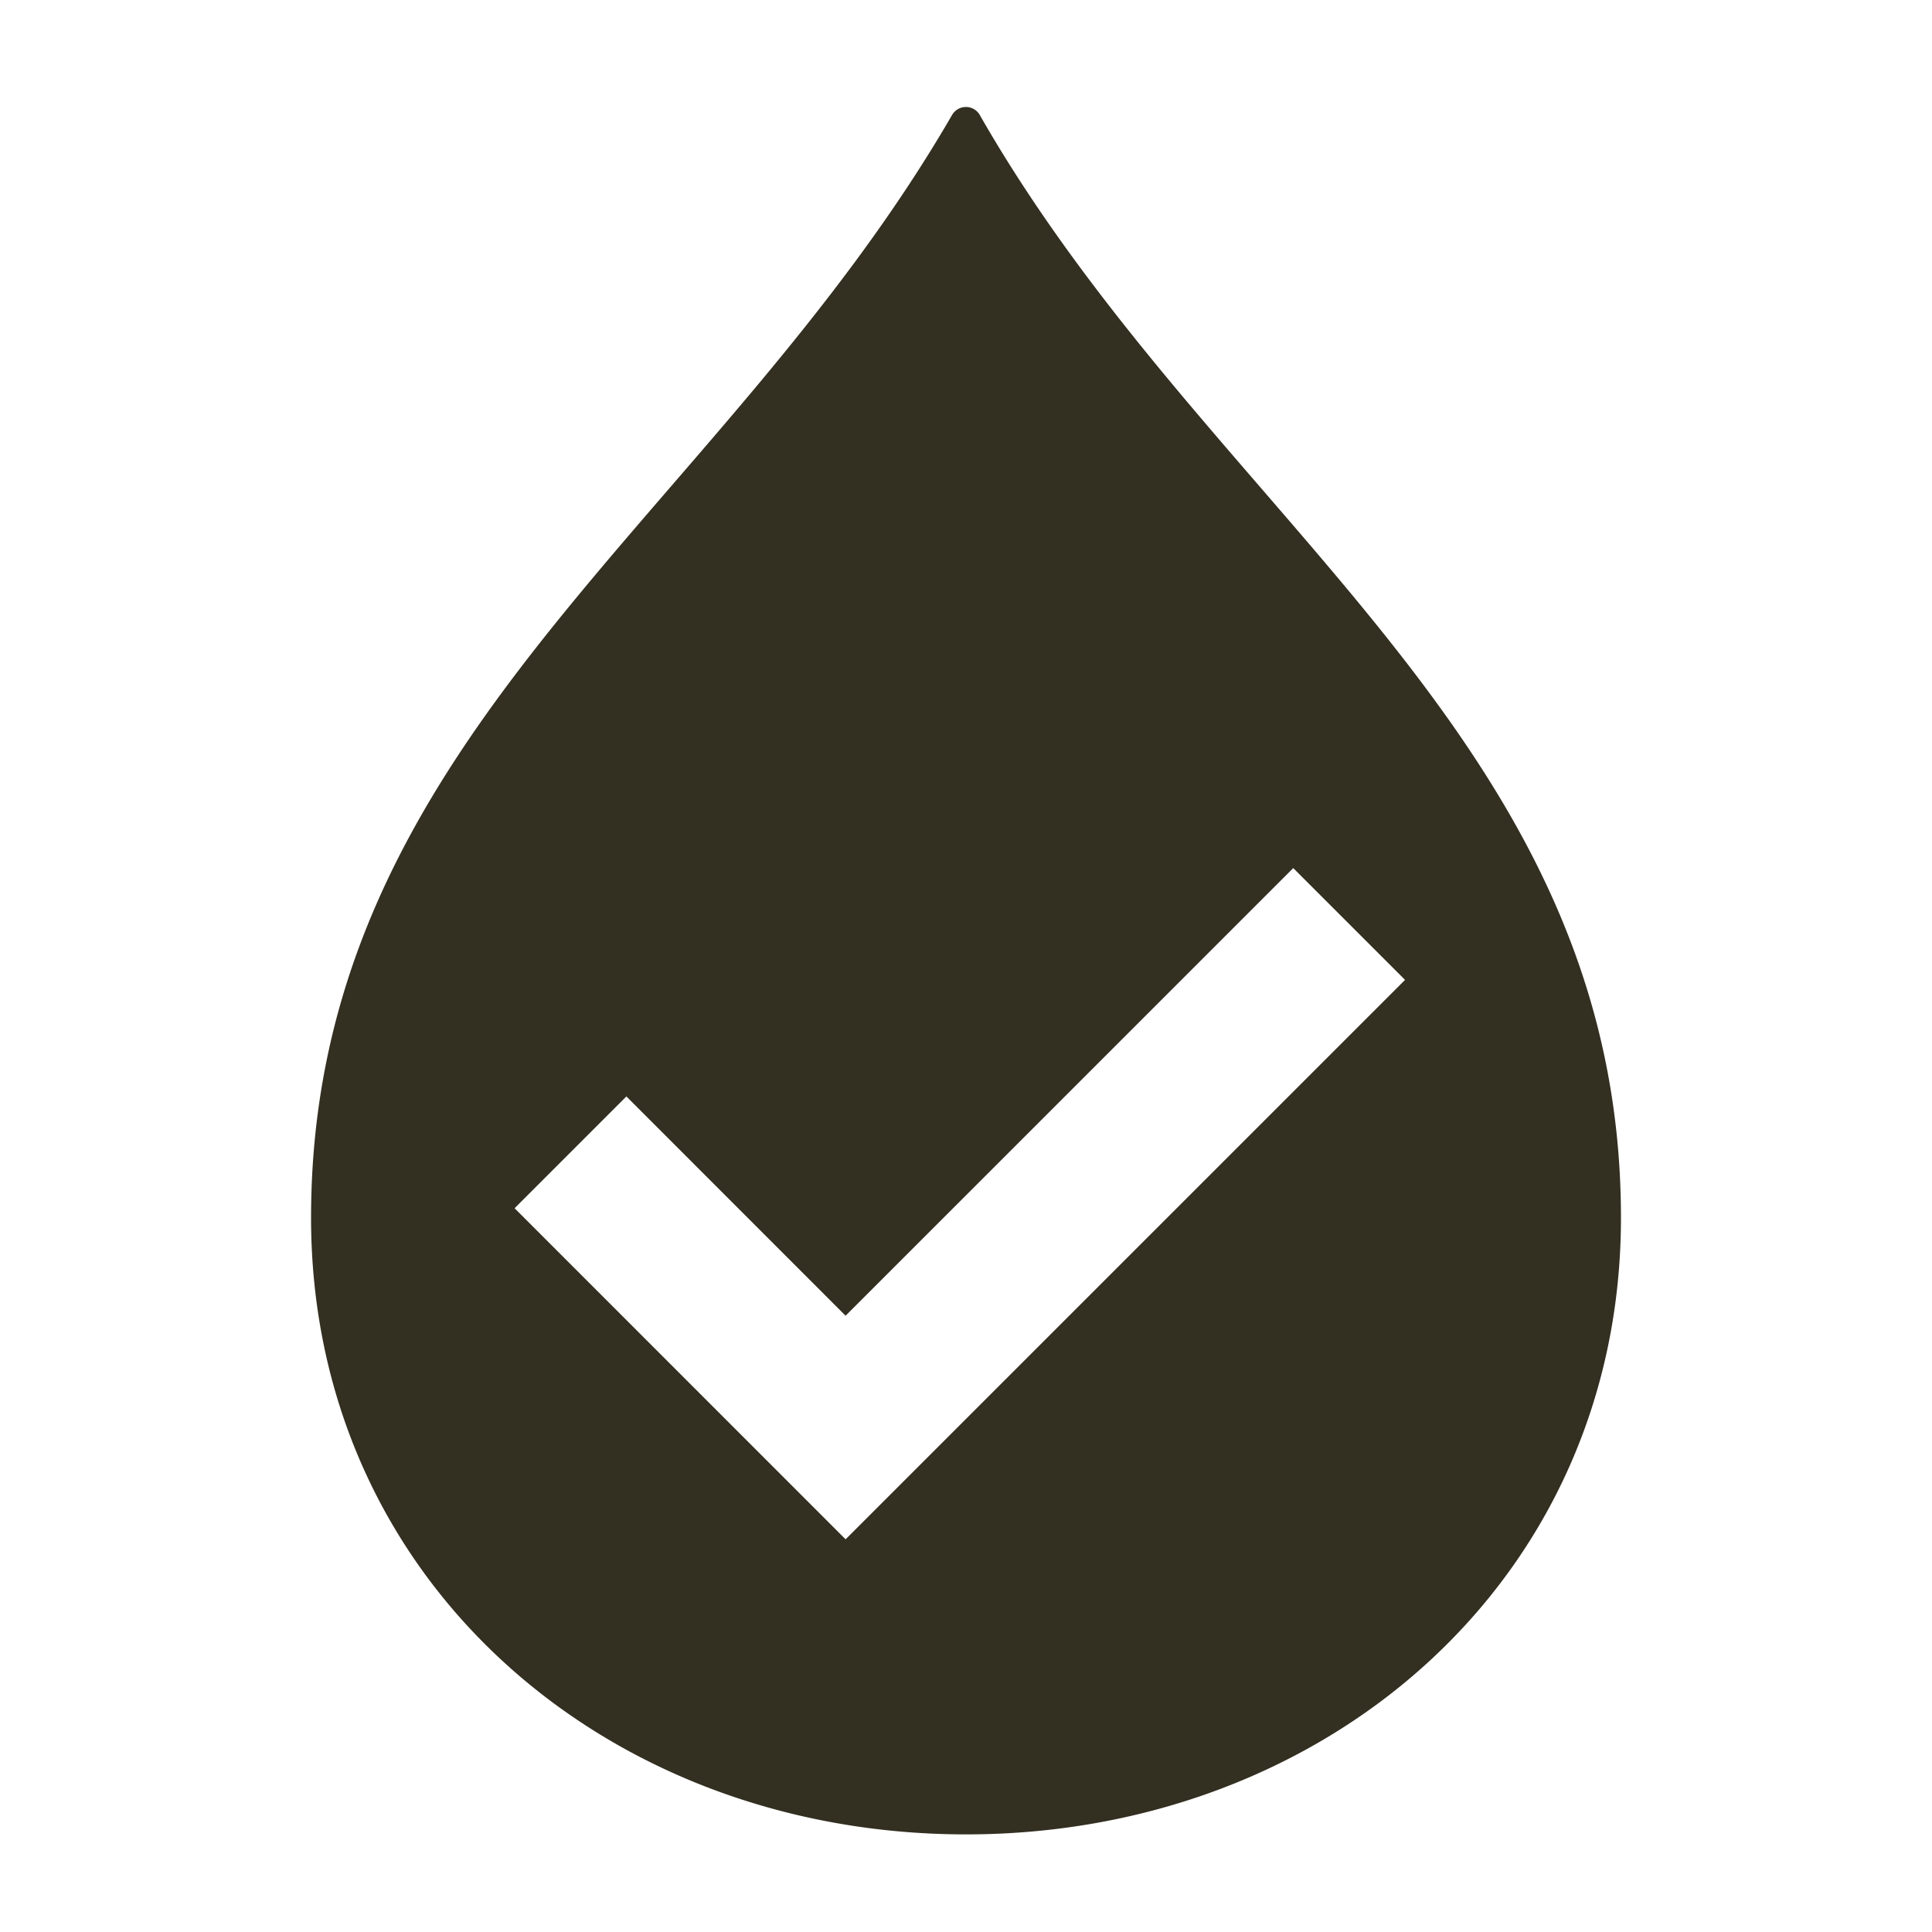 <?xml version="1.0" encoding="UTF-8"?>
<svg xmlns="http://www.w3.org/2000/svg" width="130" height="130" viewBox="0 0 130 130">
  <g id="icon-waterdrops" transform="translate(-1502 -5527)">
    <rect id="bounding-box" width="130" height="130" transform="translate(1502 5527)" fill="none"></rect>
    <path id="Path_218" data-name="Path 218" d="M1117.837.55a1.078,1.078,0,0,0-1.877-.005c-15.73,27.17-43.127,41.891-43.127,74.2,0,24.3,19.771,41.488,44.07,41.488s44.07-17.187,44.07-41.488c0-32.306-27.554-46.97-43.136-74.191M1108.8,96.378,1086.528,74.1l7.522-7.523L1108.8,81.333l30.121-30.12,7.523,7.523Z" transform="translate(450.098 5534.199)" fill="#332f21"></path>
  </g>
</svg>
